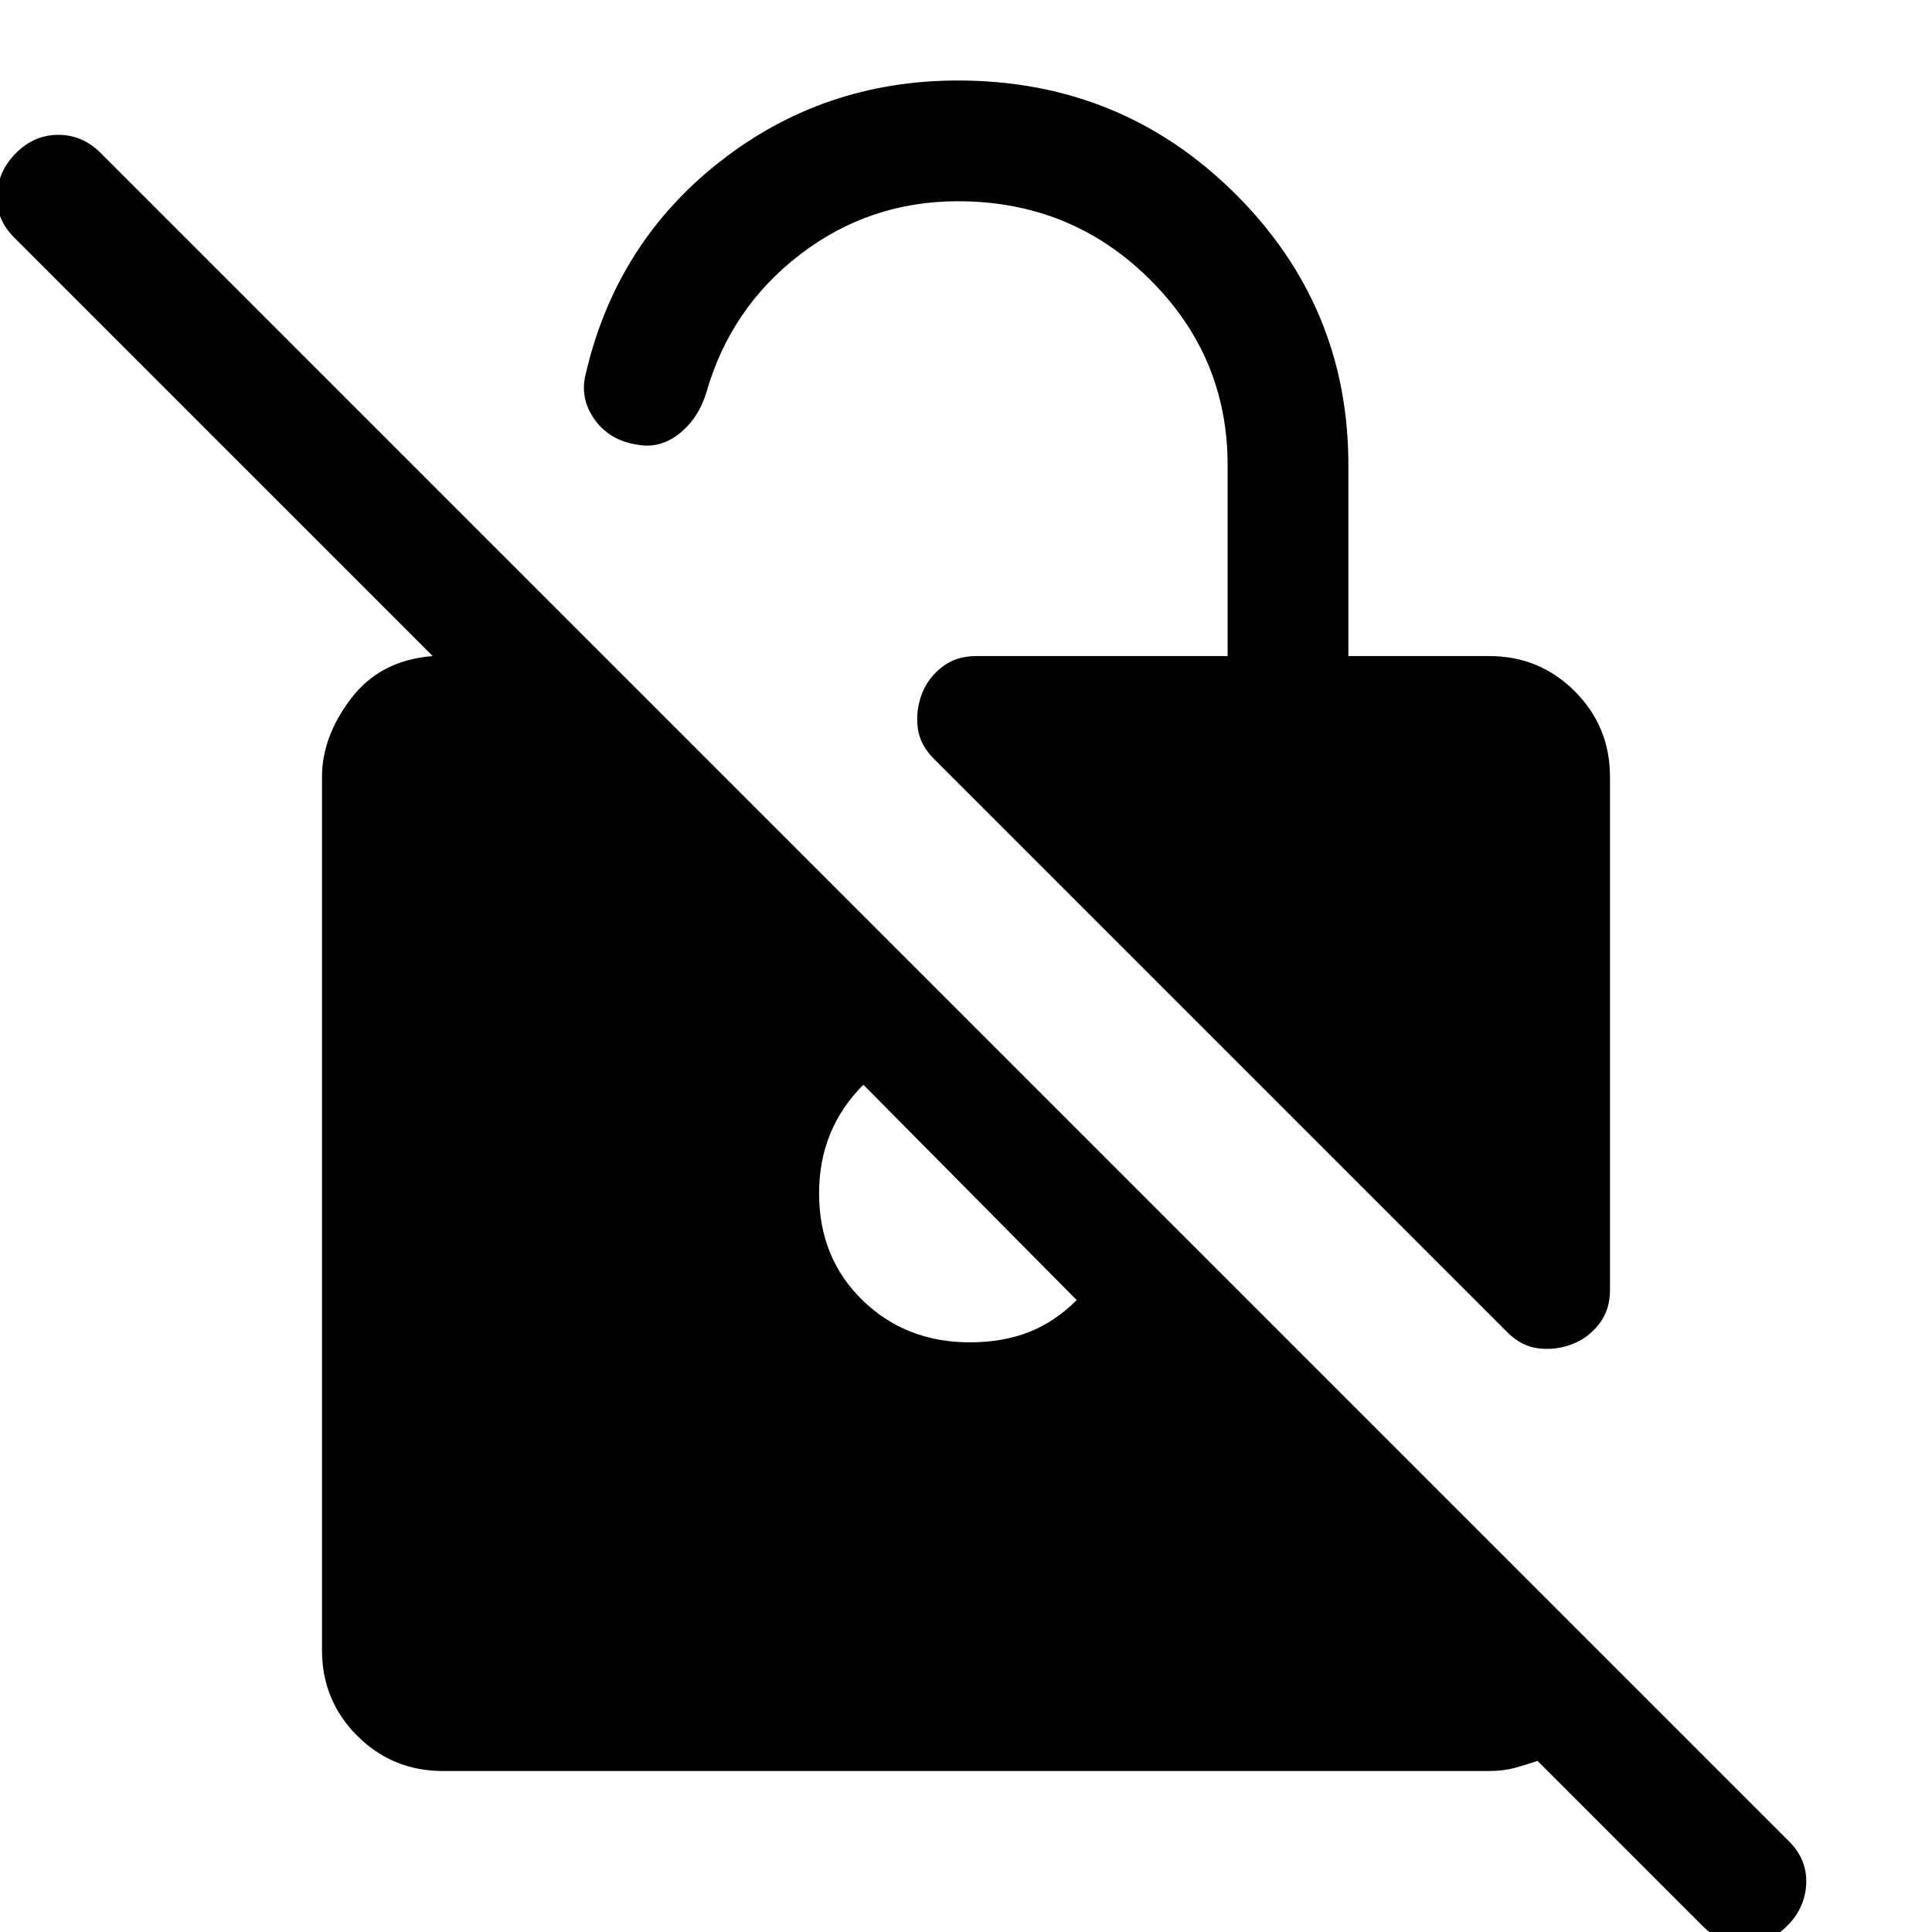 <svg xmlns="http://www.w3.org/2000/svg" width="48" height="48" viewBox="0 -960 960 960"><path d="M781-292q-8 3-16.5 2t-15.5-8L464-583q-7-7-8-15.5t2-16.5q3-8 10-13.5t17-5.5h125v-95q0-54-39-92.5T476-860q-44 0-78.5 26.5T351-765q-4 13-13.5 20.5T317-739q-14-2-21.5-12.5T291-774q15-65 66.5-105.5T476-920q81 0 137.5 56T670-729v95h70q25 0 42.5 17.5T800-574v255q0 10-5.5 17T781-292ZM220-80q-25 0-42.5-17.5T160-140v-434q0-20 14.5-39t40.5-21L7-842q-9-9-8.5-21T8-884q9-9 21-9t21 9L889-45q9 9 8.5 21T888-3q-9 9-21 9t-21-9l-82-82q-6 2-11.5 3.5T740-80H220Zm209-341q-11 11-16.5 24.5T407-367q0 32 21.5 53t53.5 21q16 0 29-5t24-16L429-421Z"/></svg>